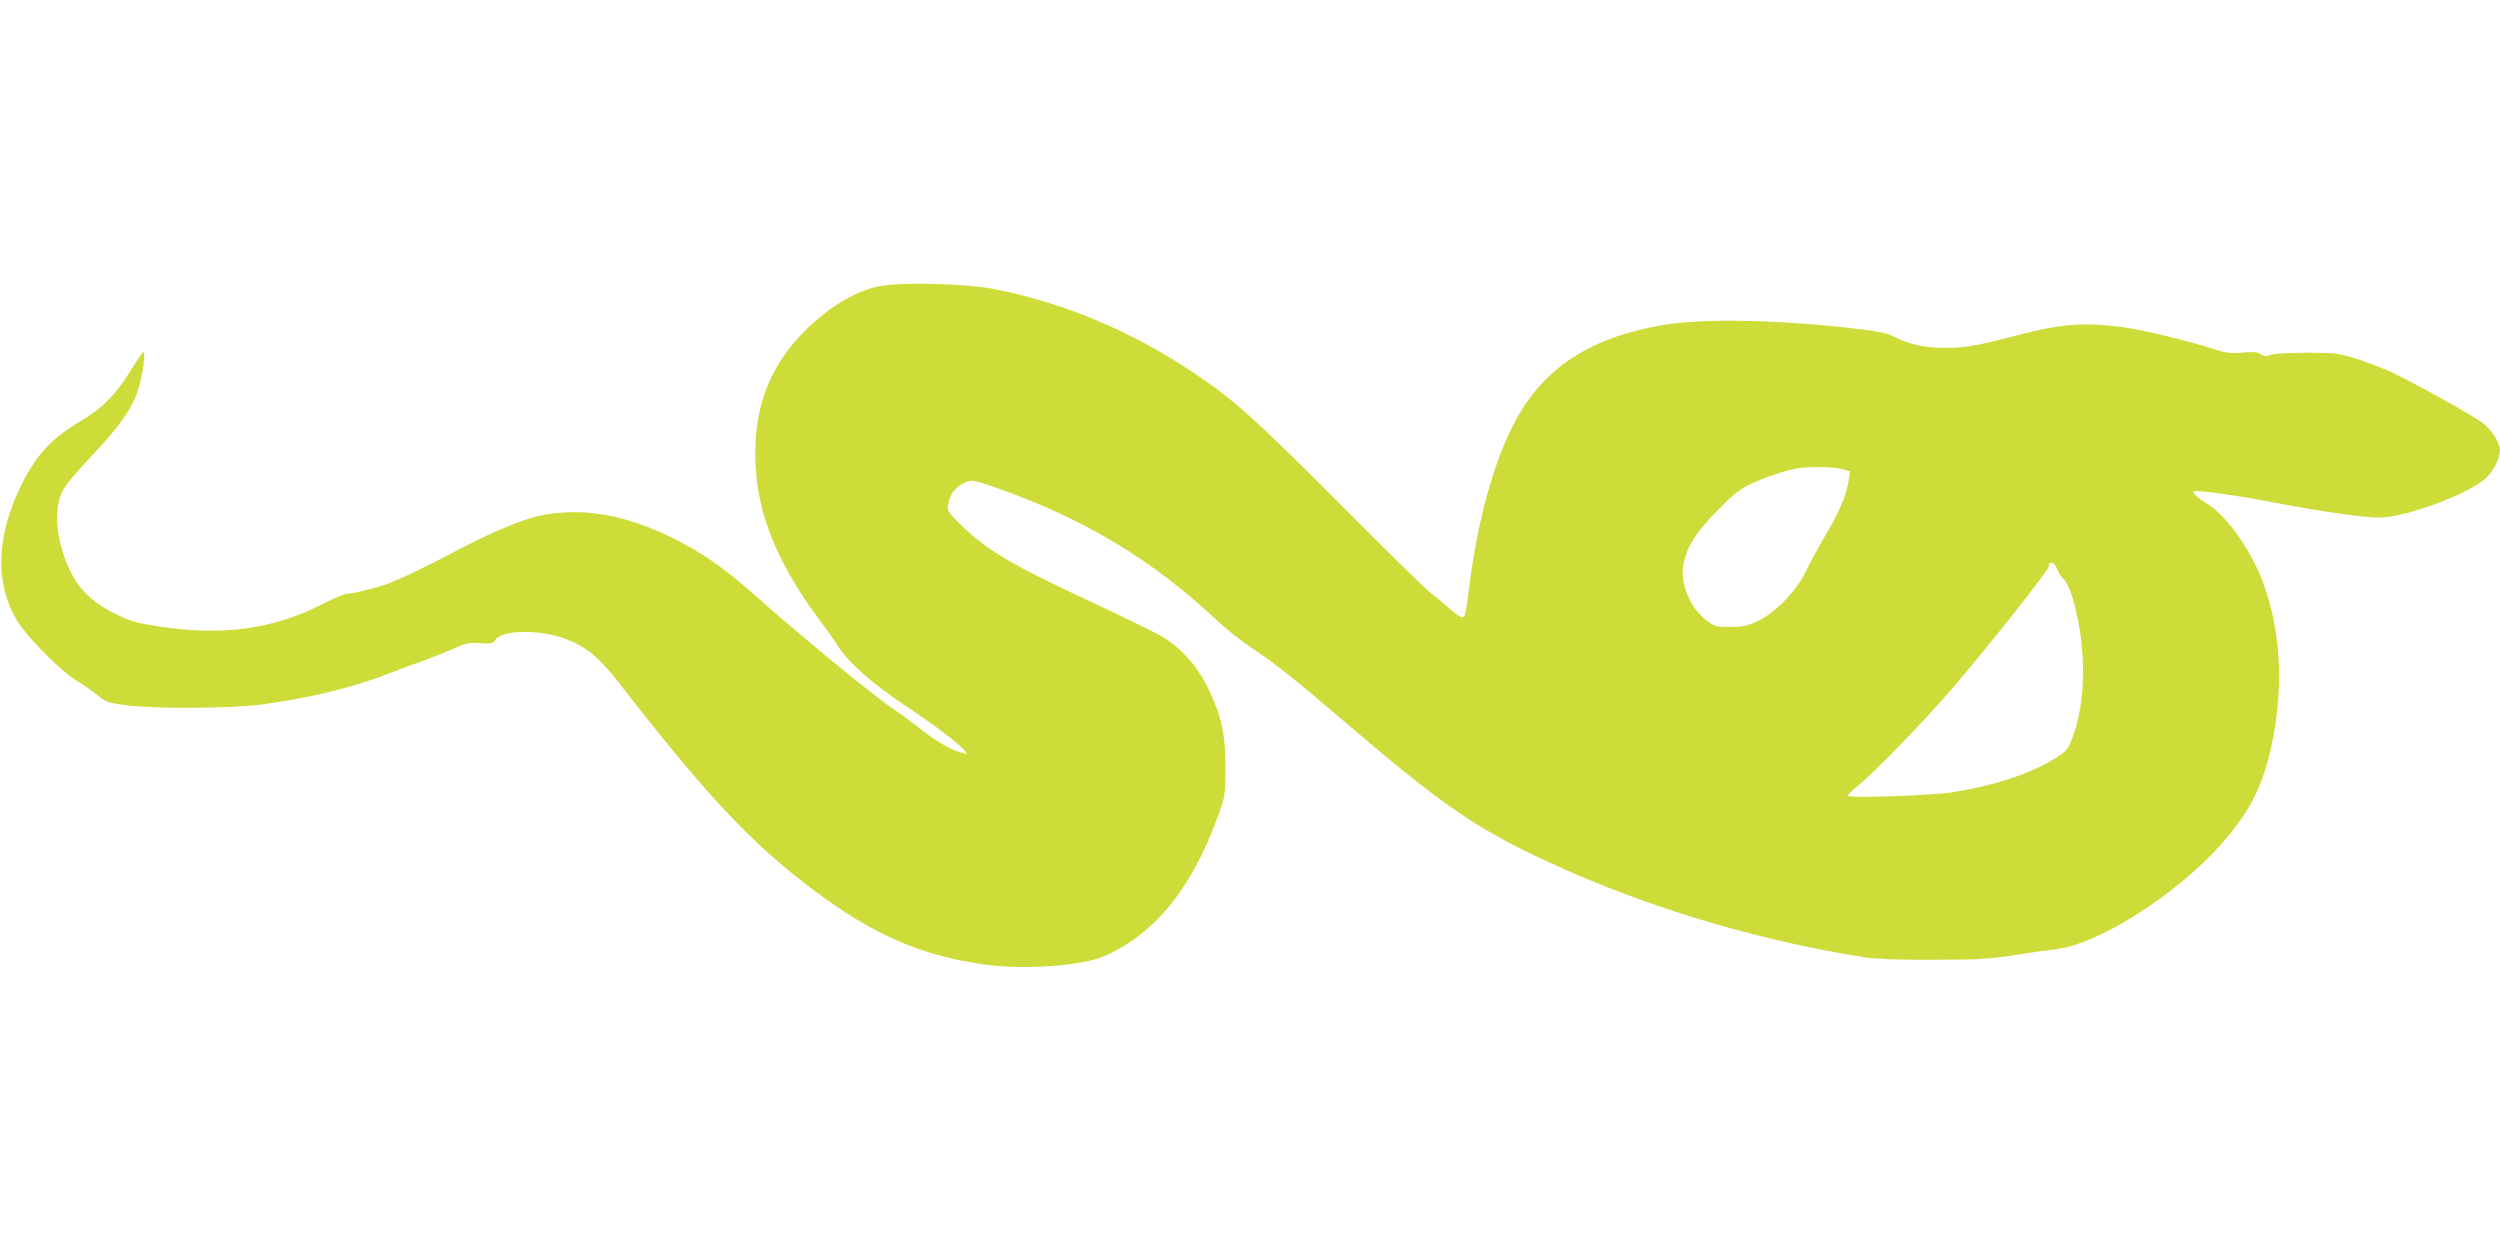 <?xml version="1.0" standalone="no"?>
<!DOCTYPE svg PUBLIC "-//W3C//DTD SVG 20010904//EN"
 "http://www.w3.org/TR/2001/REC-SVG-20010904/DTD/svg10.dtd">
<svg version="1.0" xmlns="http://www.w3.org/2000/svg"
 width="1280pt" height="640pt" viewBox="0 0 1280 640"
 preserveAspectRatio="xMidYMid meet">
<g transform="translate(0,640) scale(0.1,-0.1)"
fill="#cddc39" stroke="none">
<path d="M4510 4936 c-119 -21 -249 -96 -374 -215 -184 -177 -270 -382 -269
-646 0 -279 100 -540 322 -840 37 -49 84 -115 104 -147 58 -87 172 -187 339
-299 155 -103 267 -188 303 -228 l19 -22 -29 7 c-50 11 -136 61 -210 120 -38
31 -102 78 -141 104 -97 64 -491 388 -711 584 -157 139 -267 216 -418 291
-246 122 -472 160 -685 114 -89 -20 -238 -82 -410 -172 -184 -97 -314 -159
-383 -182 -67 -22 -163 -45 -189 -45 -13 0 -75 -26 -138 -58 -243 -123 -500
-158 -815 -111 -121 18 -152 26 -230 64 -161 77 -239 177 -287 367 -24 97 -21
190 9 258 12 28 68 96 146 179 145 152 210 243 242 339 25 72 43 208 28 199
-6 -4 -34 -45 -63 -92 -75 -124 -146 -195 -254 -259 -157 -93 -235 -178 -315
-347 -122 -255 -126 -492 -12 -680 51 -82 223 -256 301 -303 36 -21 86 -56
111 -77 42 -34 54 -38 145 -50 145 -19 538 -17 694 4 255 35 468 87 655 160
55 21 136 52 180 67 44 16 112 43 150 60 61 28 78 31 133 27 56 -4 64 -3 80
19 37 50 227 52 357 3 105 -39 172 -94 273 -224 454 -584 680 -824 997 -1062
309 -232 558 -339 888 -383 197 -26 492 -4 600 44 261 115 450 349 583 718 37
101 38 106 38 248 0 174 -20 265 -89 407 -56 115 -139 207 -239 266 -39 22
-190 96 -335 164 -439 204 -561 277 -698 412 -61 61 -64 66 -58 100 9 47 29
78 68 101 44 27 56 26 182 -19 442 -155 794 -366 1125 -677 47 -44 130 -110
185 -146 119 -79 214 -155 475 -378 450 -386 640 -521 935 -665 523 -255 1124
-442 1725 -537 56 -8 175 -13 350 -12 226 0 287 4 410 23 80 13 177 27 215 31
216 23 617 278 848 538 131 149 197 268 241 437 82 315 72 640 -29 907 -62
166 -190 344 -288 401 -42 25 -74 54 -66 61 12 9 223 -20 424 -59 230 -44 445
-75 527 -75 134 0 460 121 547 203 40 38 70 100 71 143 0 35 -40 99 -85 136
-42 35 -372 218 -481 267 -49 22 -129 52 -179 67 -81 25 -105 28 -240 28 -82
0 -166 -4 -186 -10 -28 -9 -39 -8 -55 3 -14 11 -36 13 -91 8 -52 -5 -84 -2
-120 9 -146 48 -391 108 -502 122 -186 24 -306 16 -506 -36 -239 -62 -291 -71
-395 -71 -105 0 -184 17 -260 56 -41 21 -84 29 -223 45 -388 44 -757 50 -962
16 -383 -65 -626 -228 -772 -521 -100 -199 -177 -485 -218 -800 -22 -170 -23
-175 -41 -175 -8 0 -39 22 -67 48 -29 26 -70 61 -92 76 -22 16 -231 221 -465
456 -429 431 -537 529 -745 669 -317 214 -674 364 -1030 432 -140 27 -461 35
-575 15z m4917 -937 l45 -12 -6 -41 c-13 -82 -41 -151 -113 -275 -41 -69 -89
-159 -108 -198 -46 -98 -155 -210 -246 -253 -54 -25 -76 -30 -141 -30 -71 0
-79 2 -120 33 -87 66 -139 196 -118 292 20 90 61 155 165 263 76 79 115 112
165 137 66 33 162 67 235 84 58 13 189 13 242 0z m1107 -516 c6 -17 21 -39 33
-50 12 -10 31 -48 42 -86 76 -251 75 -544 -3 -737 -20 -49 -29 -59 -92 -98
-121 -74 -306 -135 -514 -168 -110 -17 -540 -32 -540 -18 1 5 26 29 56 54 83
67 344 337 475 490 209 244 499 611 499 631 0 32 32 19 44 -18z"/>
</g>
</svg>

